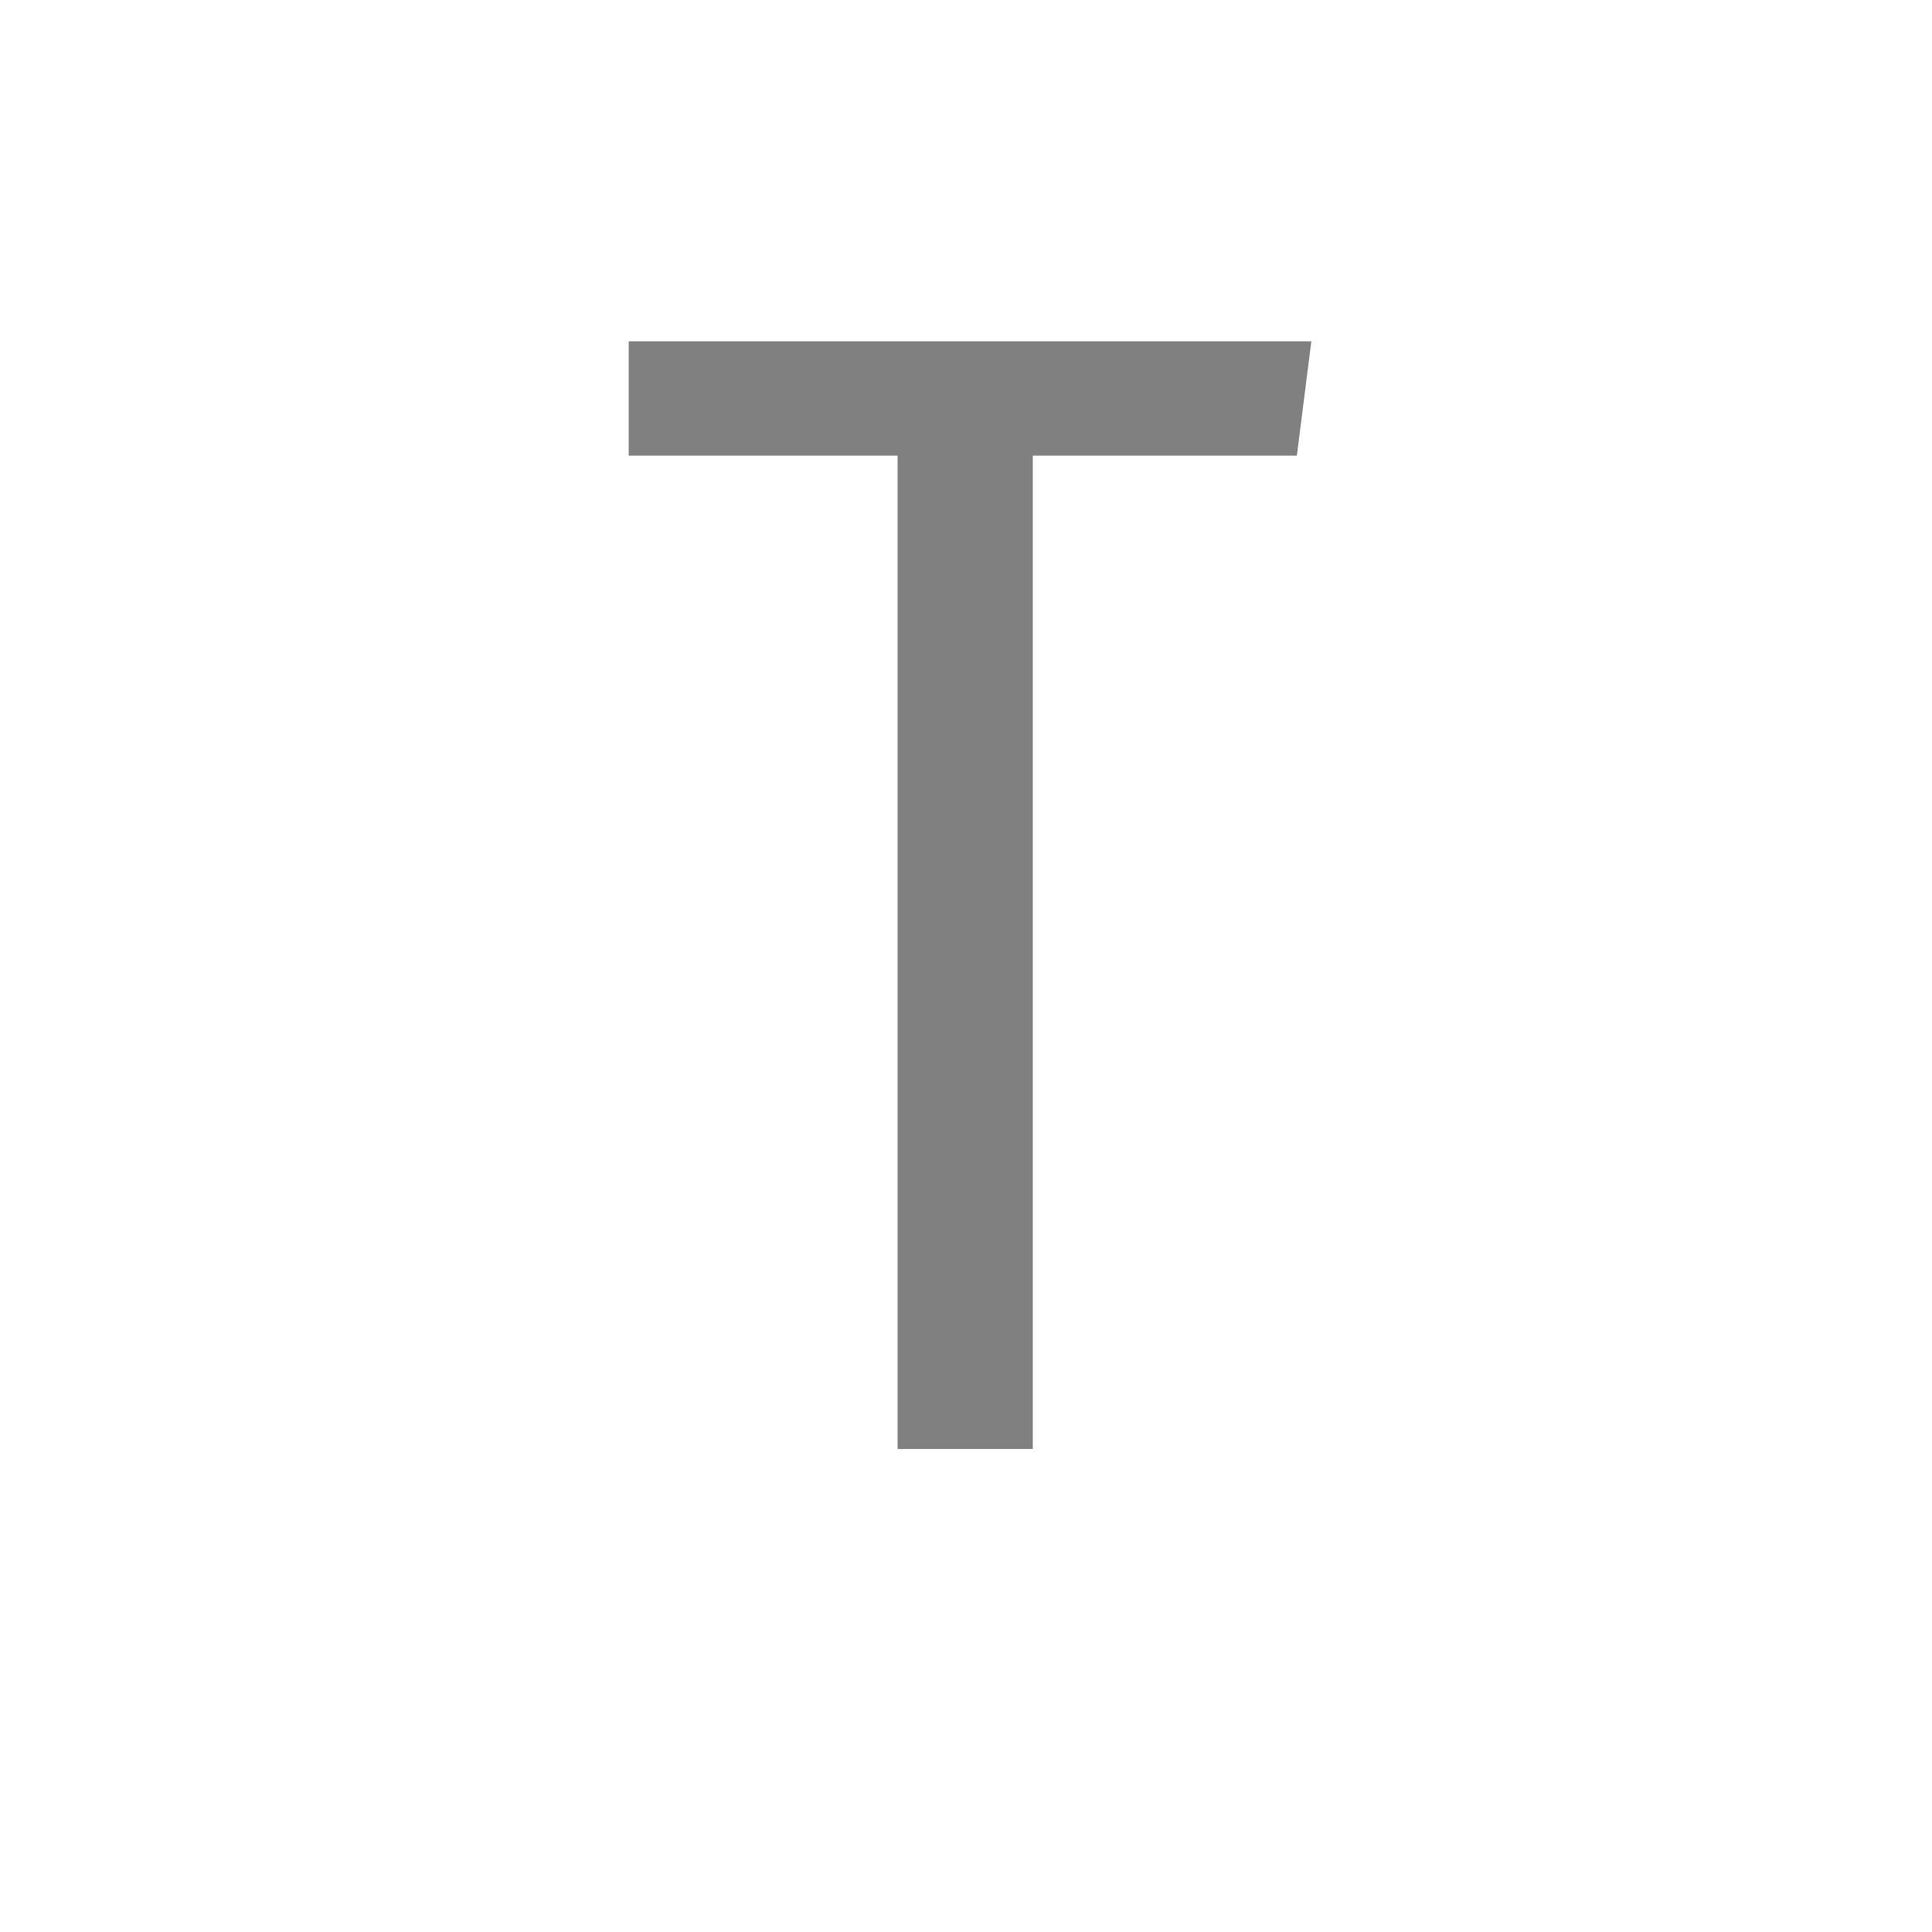 <svg version="1.1" xmlns="http://www.w3.org/2000/svg" xmlns:xlink="http://www.w3.org/1999/xlink" x="0px" y="0px" enable-background="new 0 0 36 36" xml:space="preserve" viewBox="0 0 36 36">
  <!-- Loaded SVG font from path "./svg-fonts/enhanced-firasanscondensed-book.svg" -->
  <g transform="translate(18,0)">
    <path style="fill: gray" d="M6.435,6.36l-0.27,2.13l-4.92,0l0,18.51l-2.52,0l0-18.51l-5.01,0l0-2.13l12.72,0z"/>
  </g>
</svg>